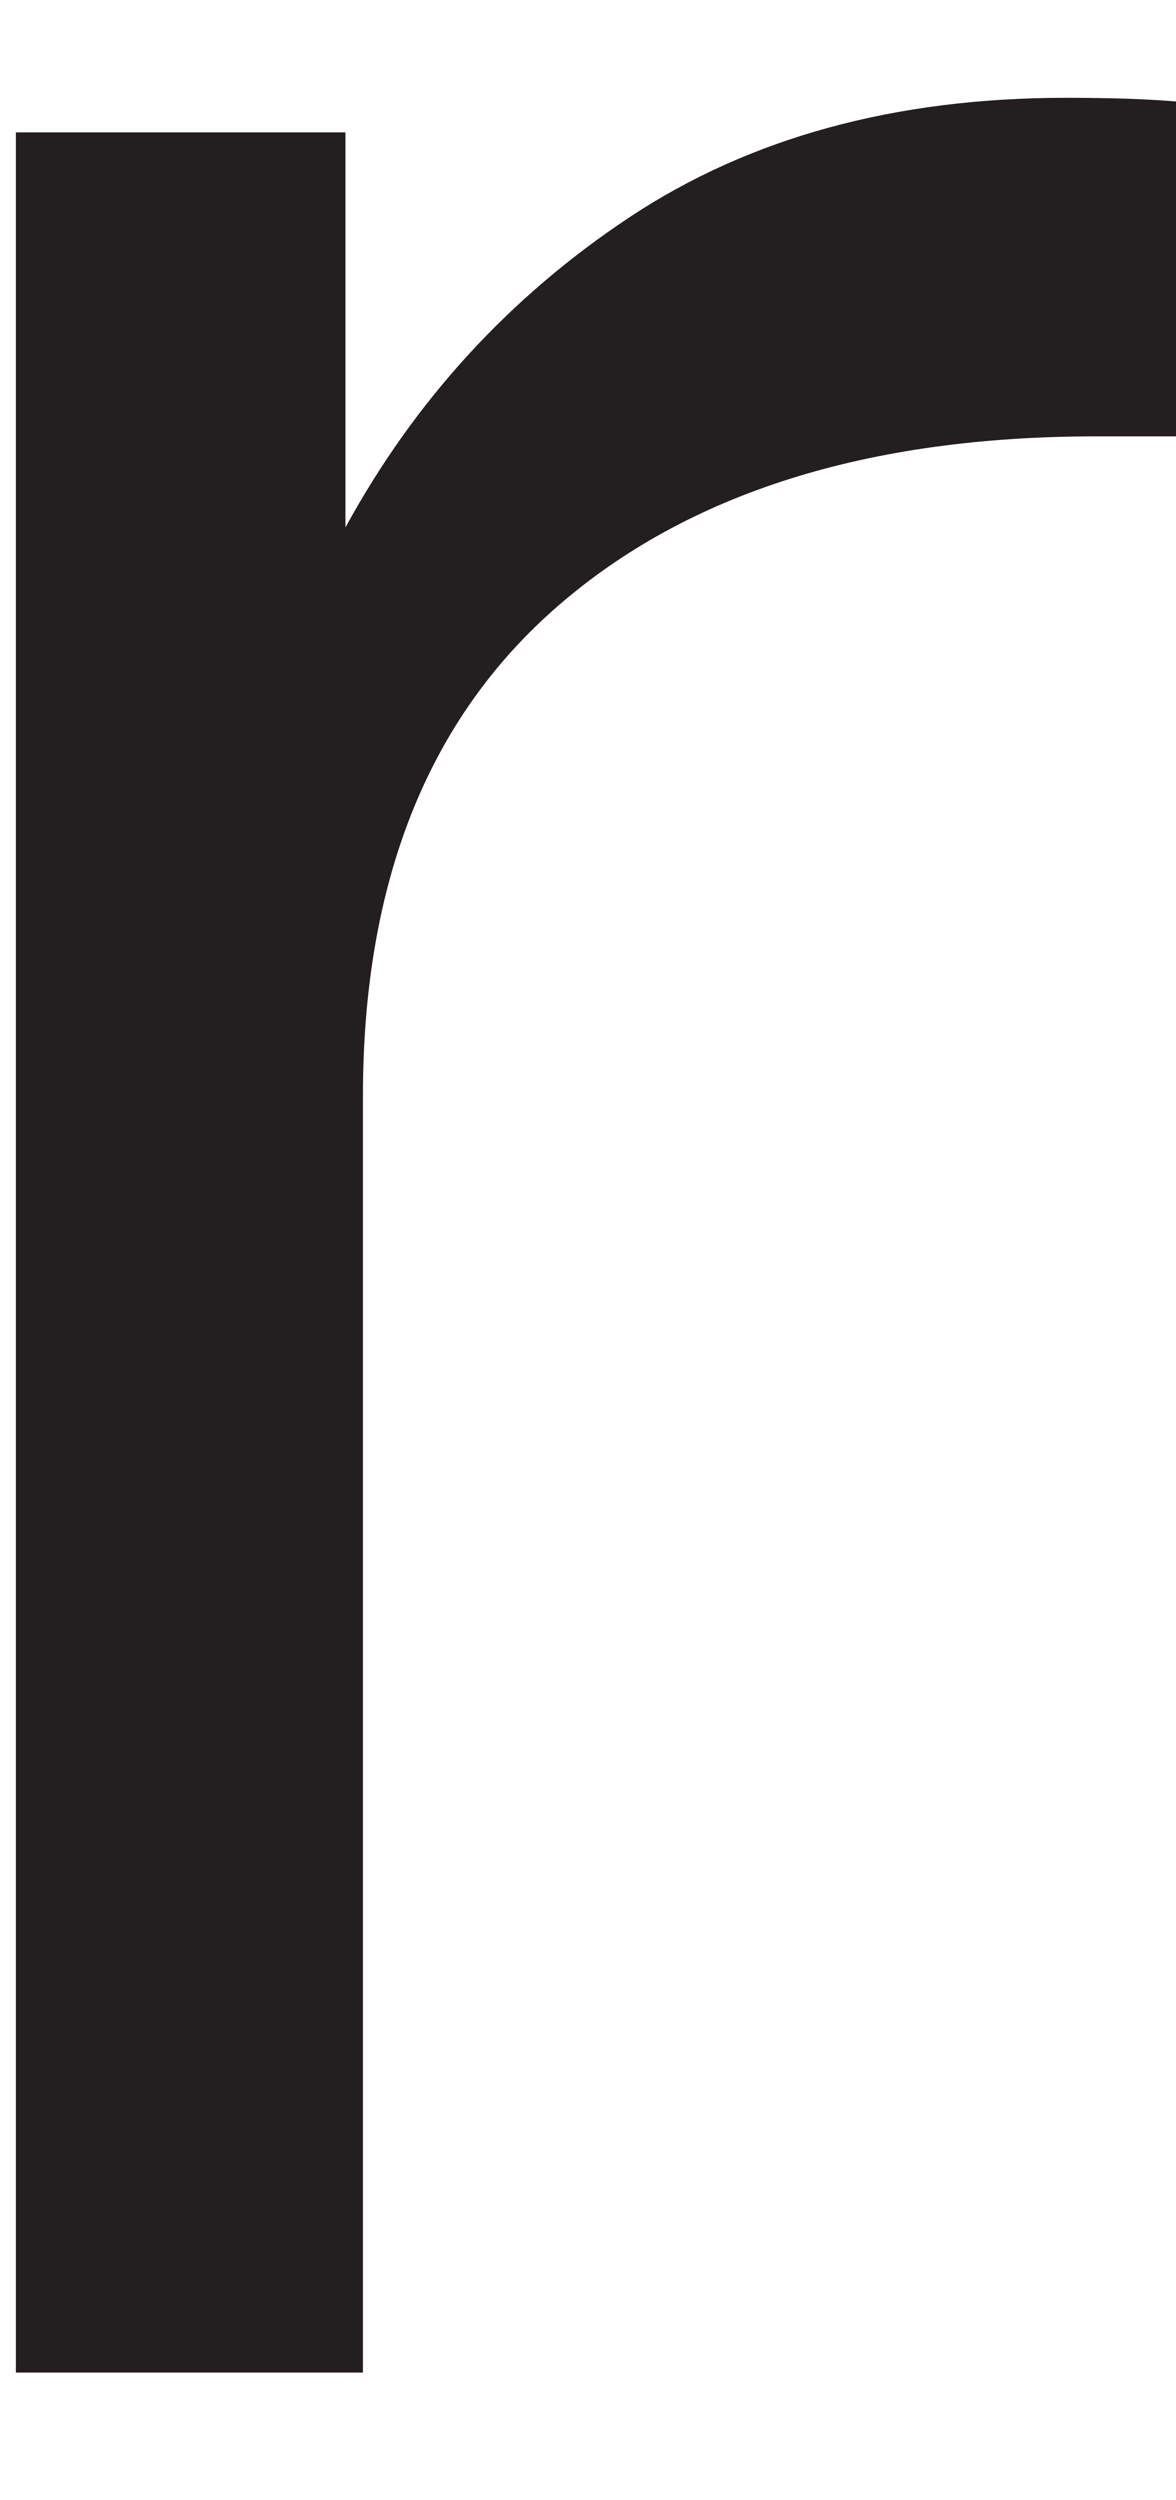 <?xml version="1.0" encoding="UTF-8"?><svg xmlns="http://www.w3.org/2000/svg" xmlns:xlink="http://www.w3.org/1999/xlink" xmlns:avocode="https://avocode.com/" id="SVGDoc8eb87a3a1b974af09e97e4048c0c27c2" width="8px" height="17px" version="1.1" viewBox="0 0 8 17" aria-hidden="true"><defs><linearGradient class="cerosgradient" data-cerosgradient="true" id="CerosGradient_id4cf291b01" gradientUnits="userSpaceOnUse" x1="50%" y1="100%" x2="50%" y2="0%"><stop offset="0%" stop-color="#d1d1d1"/><stop offset="100%" stop-color="#d1d1d1"/></linearGradient><linearGradient/></defs><g><g><path d="M8.047,0.694v0v2.273v0h-0.59c-1.555,0 -2.774,0.384 -3.659,1.151c-0.886,0.767 -1.329,1.879 -1.329,3.335v8.679v0h-2.361v0v-15.232v0h2.242v0v2.686c0.473,-0.866 1.118,-1.569 1.934,-2.11c0.817,-0.541 1.805,-0.811 2.967,-0.811c0.315,0 0.58,0.009 0.796,0.029z" fill="#231f20" fill-opacity="1"/></g></g></svg>